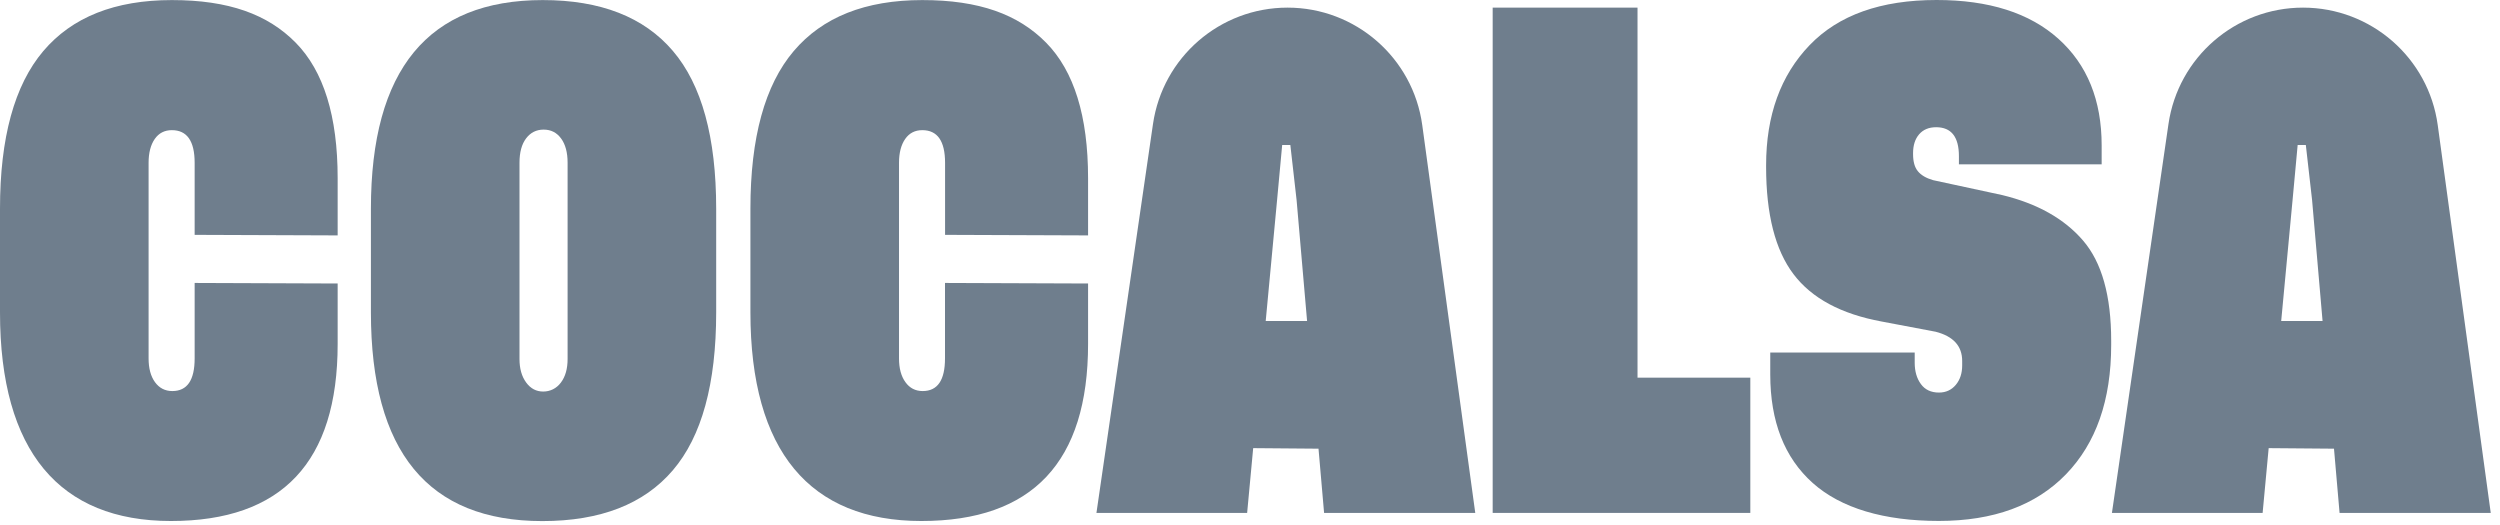 <svg width="243" height="51" viewBox="0 0 243 51" fill="none" xmlns="http://www.w3.org/2000/svg">
<path d="M32.82 27.55V33.435C32.82 44.909 27.417 50.642 16.612 50.642C5.806 50.642 0 43.884 0 30.367V20.289C0 13.385 1.402 8.28 4.206 4.967C7.01 1.66 11.176 0.007 16.704 0.007C22.233 0.007 26.022 1.389 28.74 4.147C31.458 6.904 32.82 11.295 32.82 17.32V22.881L18.92 22.828V15.825C18.92 13.709 18.179 12.651 16.704 12.651C15.997 12.651 15.441 12.935 15.044 13.504C14.648 14.072 14.443 14.846 14.443 15.825V34.837C14.443 35.803 14.648 36.57 15.064 37.145C15.481 37.72 16.043 38.011 16.75 38.011C18.199 38.011 18.92 36.953 18.92 34.837V27.503L32.82 27.556V27.55Z" fill="#6F7E8D"/>
<path d="M52.757 0.007C58.378 0.007 62.59 1.653 65.401 4.947C68.211 8.24 69.613 13.352 69.613 20.289V30.367C69.613 37.304 68.211 42.422 65.401 45.709C62.59 49.002 58.358 50.649 52.711 50.649C41.608 50.649 36.053 43.89 36.053 30.367V20.289C36.053 6.765 41.621 0.007 52.757 0.007ZM55.171 34.883V15.818C55.171 14.82 54.959 14.033 54.536 13.457C54.113 12.882 53.55 12.598 52.843 12.598C52.135 12.598 51.567 12.882 51.137 13.451C50.707 14.02 50.495 14.807 50.495 15.825V34.89C50.495 35.822 50.707 36.583 51.137 37.172C51.567 37.767 52.122 38.058 52.797 38.058C53.471 38.058 54.08 37.767 54.516 37.191C54.953 36.616 55.171 35.849 55.171 34.883Z" fill="#6F7E8D"/>
<path d="M105.761 27.55V33.435C105.761 44.909 100.359 50.642 89.553 50.642C78.748 50.642 72.941 43.884 72.941 30.36V20.282C72.941 13.378 74.343 8.273 77.147 4.967C79.951 1.66 84.117 0.007 89.646 0.007C95.174 0.007 98.963 1.389 101.681 4.147C104.399 6.904 105.761 11.295 105.761 17.32V22.881L91.861 22.828V15.825C91.861 13.709 91.12 12.651 89.646 12.651C88.938 12.651 88.383 12.935 87.986 13.504C87.589 14.072 87.384 14.846 87.384 15.825V34.837C87.384 35.803 87.589 36.57 88.006 37.145C88.416 37.72 88.978 38.011 89.685 38.011C91.134 38.011 91.854 36.953 91.854 34.837V27.503L105.755 27.556L105.761 27.55Z" fill="#6F7E8D"/>
<path d="M128.701 49.855L128.159 43.612L121.81 43.559L121.222 49.855H106.574L112.07 12.056C113.015 5.562 118.583 0.741 125.15 0.741C131.756 0.741 137.351 5.621 138.244 12.168L143.395 49.855H128.701ZM123.027 31.2H127.048L126.029 19.449L125.421 14.092H124.628L124.132 19.449L123.027 31.2Z" fill="#6F7E8D"/>
<path d="M159.167 36.709H170.131V49.855H145.088V0.741H159.167V36.709Z" fill="#6F7E8D"/>
<path d="M204.288 15.97H190.407V15.183C190.407 13.305 189.666 12.366 188.192 12.366C187.484 12.366 186.935 12.598 186.538 13.054C186.148 13.51 185.95 14.119 185.95 14.879V14.978C185.95 15.706 186.102 16.261 186.413 16.638C186.724 17.022 187.213 17.313 187.894 17.511L194.606 18.959C198.025 19.786 200.65 21.261 202.469 23.377C204.294 25.493 205.207 28.74 205.207 33.124V33.528C205.207 38.891 203.739 43.083 200.809 46.105C197.88 49.127 193.76 50.635 188.456 50.635C183.153 50.635 178.947 49.405 176.196 46.945C173.445 44.485 172.069 40.967 172.069 36.398V34.268H186.109V35.26C186.109 36.087 186.307 36.781 186.71 37.33C187.107 37.879 187.696 38.157 188.463 38.157C189.144 38.157 189.686 37.905 190.103 37.409C190.519 36.913 190.724 36.279 190.724 35.518V35.088C190.724 33.633 189.865 32.688 188.145 32.245L182.901 31.253C178.953 30.525 176.097 28.991 174.324 26.643C172.552 24.302 171.666 20.824 171.666 16.221V16.069C171.666 11.216 173.075 7.321 175.892 4.391C178.709 1.461 182.822 0 188.231 0C193.323 0 197.271 1.256 200.075 3.769C202.879 6.282 204.281 9.741 204.281 14.138V15.964L204.288 15.97Z" fill="#6F7E8D"/>
<path d="M227.406 49.855L226.864 43.612L220.515 43.559L219.927 49.855H205.279L210.775 12.056C211.72 5.562 217.288 0.741 223.855 0.741C230.461 0.741 236.056 5.621 236.949 12.168L242.1 49.855H227.406ZM221.732 31.2H225.753L224.735 19.449L224.126 14.092H223.333L222.837 19.449L221.732 31.2Z" fill="#6F7E8D"/>
</svg>

